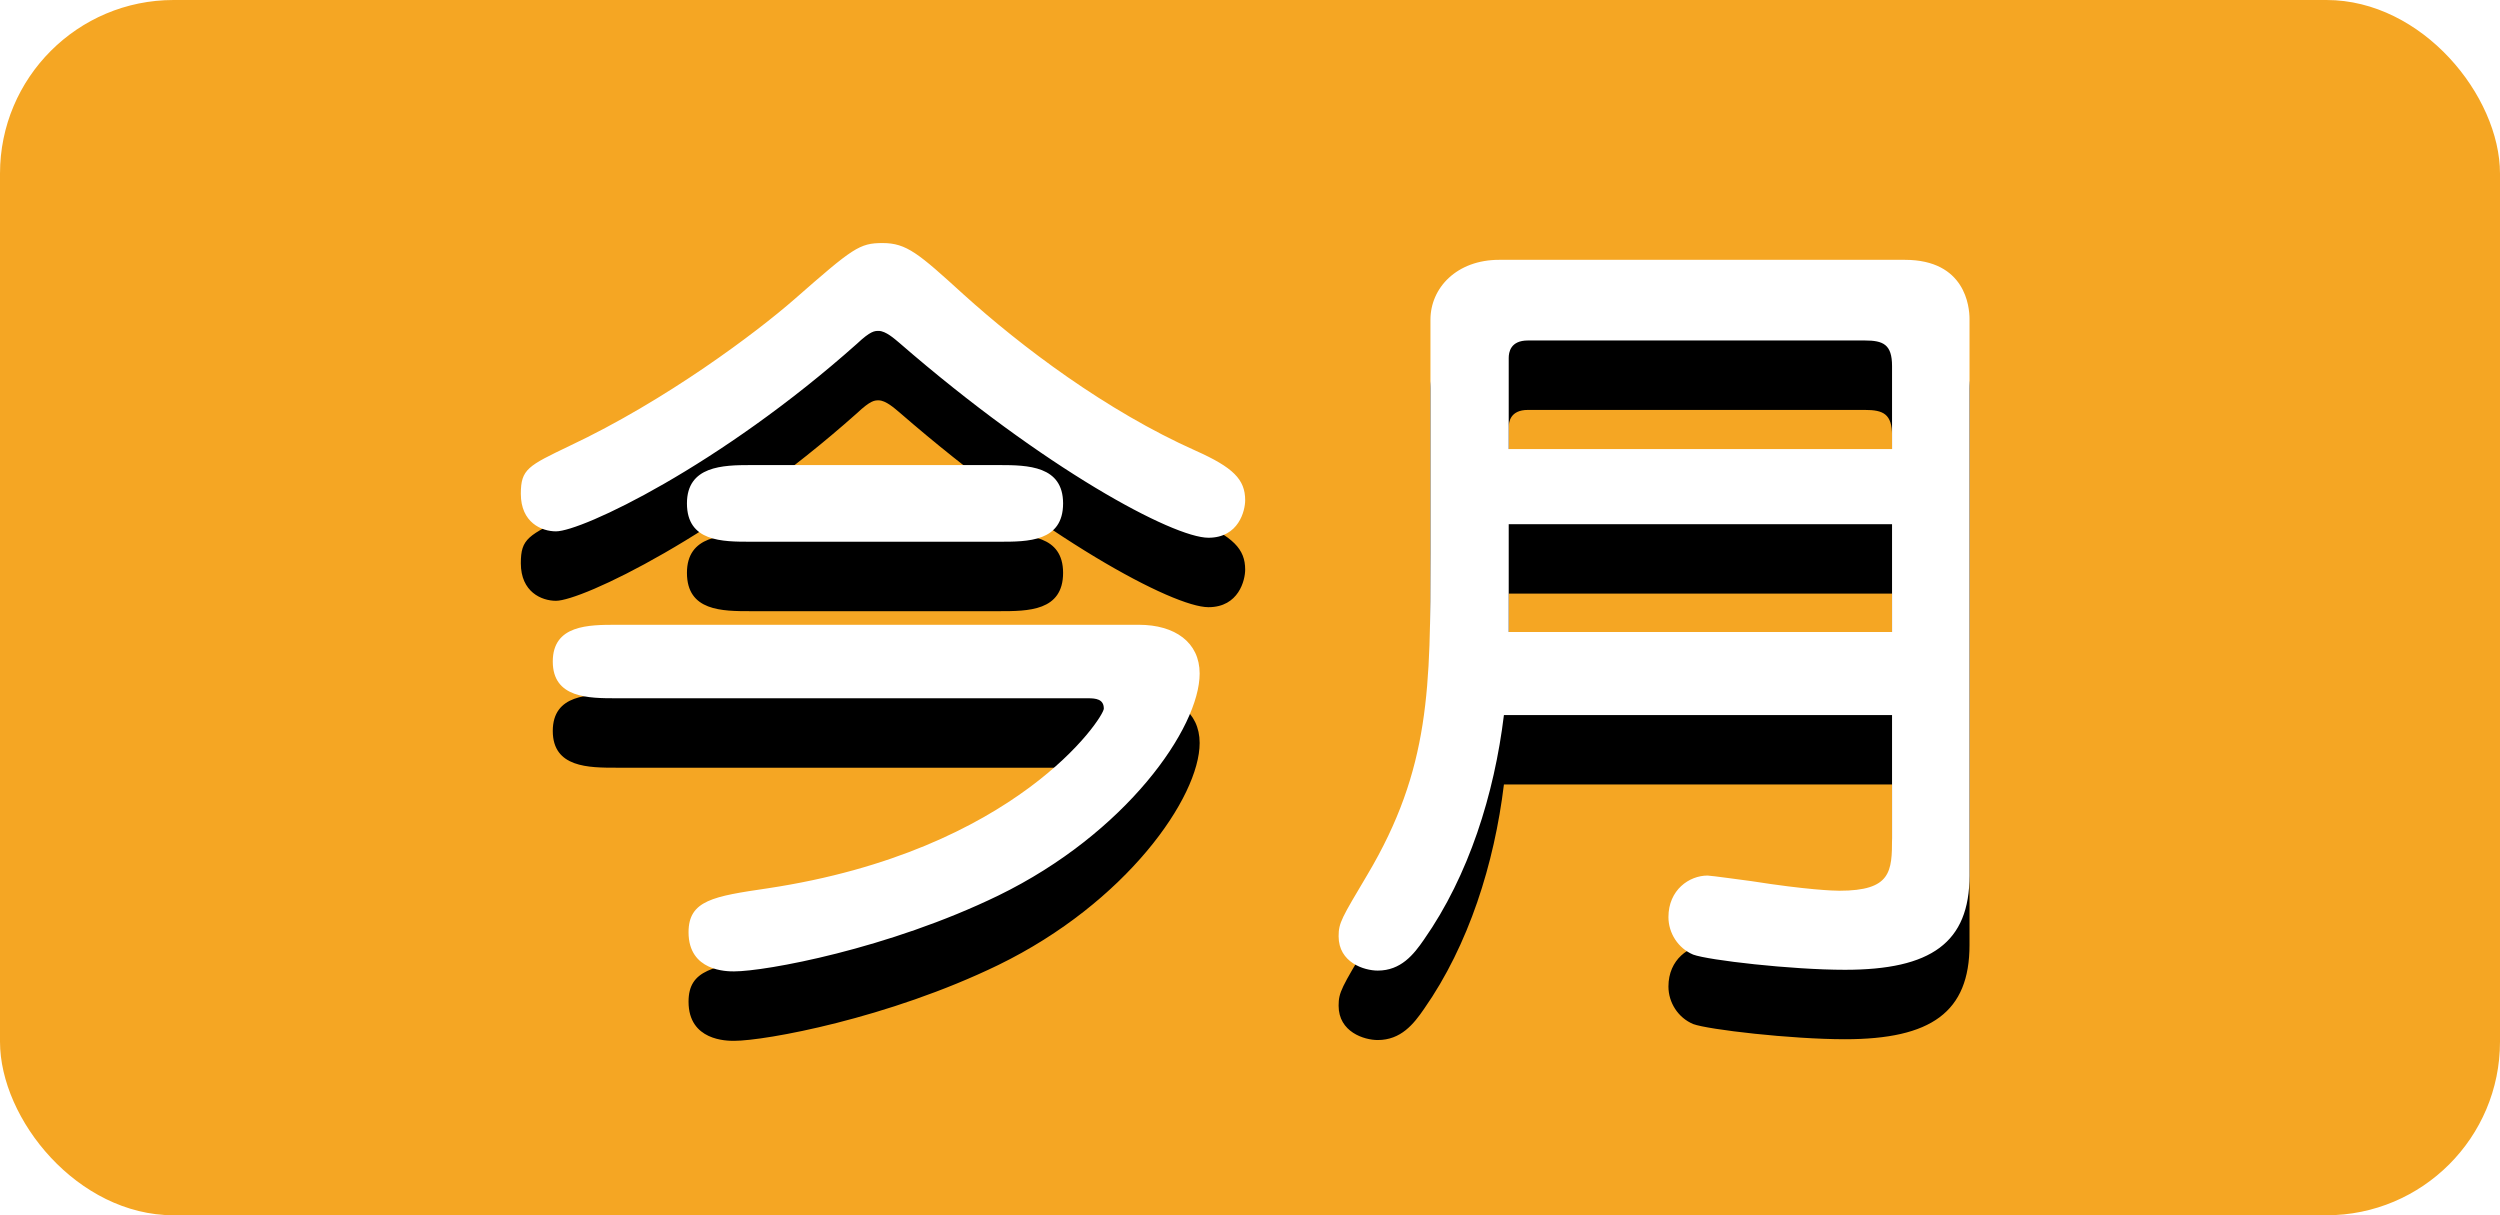 <?xml version="1.0" encoding="UTF-8"?>
<svg width="72px" height="35px" viewBox="0 0 72 35" version="1.1" xmlns="http://www.w3.org/2000/svg" xmlns:xlink="http://www.w3.org/1999/xlink">
    <!-- Generator: Sketch 51 (57462) - http://www.bohemiancoding.com/sketch -->
    <title>Today</title>
    <desc>Created with Sketch.</desc>
    <defs>
        <path d="M25.419,7 C26.109,7 26.454,7.299 27.742,8.472 C29.421,9.99 31.859,11.83 34.435,12.98 C35.516,13.463 35.861,13.808 35.861,14.406 C35.861,14.705 35.677,15.487 34.803,15.487 C33.791,15.487 30.088,13.509 25.902,9.875 C25.764,9.76 25.511,9.53 25.304,9.53 C25.189,9.53 25.074,9.53 24.683,9.898 C20.704,13.44 16.748,15.303 16.012,15.303 C15.598,15.303 15,15.05 15,14.222 C15,13.509 15.207,13.417 16.403,12.842 C19.186,11.531 21.785,9.576 22.889,8.61 C24.568,7.138 24.752,7 25.419,7 Z M17.76,17.994 L32.802,17.994 C33.837,17.994 34.55,18.5 34.55,19.397 C34.55,20.961 32.434,23.997 28.754,25.791 C25.58,27.332 22.038,27.976 21.141,27.976 C20.934,27.976 19.83,27.976 19.83,26.849 C19.83,25.929 20.543,25.814 22.107,25.584 C29.283,24.503 31.79,20.662 31.79,20.409 C31.79,20.133 31.56,20.11 31.33,20.11 L17.76,20.11 C16.955,20.11 15.92,20.11 15.92,19.052 C15.92,17.994 16.955,17.994 17.76,17.994 Z M28.777,15.602 L21.624,15.602 C20.796,15.602 19.784,15.602 19.784,14.498 C19.784,13.417 20.819,13.394 21.624,13.394 L28.777,13.394 C29.605,13.394 30.617,13.417 30.617,14.498 C30.617,15.602 29.605,15.602 28.777,15.602 Z M54.491,20.593 L43.313,20.593 C43.037,22.87 42.301,25.216 41.013,27.056 C40.714,27.493 40.346,27.953 39.679,27.953 C39.288,27.953 38.552,27.723 38.552,26.964 C38.552,26.573 38.644,26.435 39.38,25.193 C41.197,22.134 41.197,19.788 41.197,15.947 L41.197,9.208 C41.197,8.288 41.956,7.483 43.175,7.483 L54.859,7.483 C56.607,7.483 56.722,8.84 56.722,9.185 L56.722,25.216 C56.722,27.148 55.618,27.93 53.134,27.93 C51.593,27.93 49.201,27.654 48.764,27.493 C48.327,27.309 48.051,26.872 48.051,26.412 C48.051,25.63 48.649,25.216 49.178,25.216 C49.27,25.216 50.259,25.354 50.443,25.377 C52.053,25.63 52.812,25.653 52.973,25.653 C54.468,25.653 54.491,25.101 54.491,24.135 L54.491,20.593 Z M43.451,18.201 L54.491,18.201 L54.491,15.096 L43.451,15.096 L43.451,18.201 Z M43.451,12.934 L54.491,12.934 L54.491,10.542 C54.491,9.921 54.238,9.806 53.709,9.806 L44.003,9.806 C43.497,9.806 43.451,10.151 43.451,10.312 L43.451,12.934 Z" id="path-1"></path>
        <filter x="-9.6%" y="-9.5%" width="119.2%" height="138.1%" filterUnits="objectBoundingBox" id="filter-2">
            <feOffset dx="0" dy="2" in="SourceAlpha" result="shadowOffsetOuter1"></feOffset>
            <feGaussianBlur stdDeviation="1" in="shadowOffsetOuter1" result="shadowBlurOuter1"></feGaussianBlur>
            <feColorMatrix values="0 0 0 0 0   0 0 0 0 0   0 0 0 0 0  0 0 0 0.5 0" type="matrix" in="shadowBlurOuter1"></feColorMatrix>
        </filter>
    </defs>
    <g id="カレンダー" stroke="none" stroke-width="1" fill="none" fill-rule="evenodd">
        <g id="Artboard" transform="translate(-117, -140)">
            <g id="Today" transform="translate(117, 140)">
                <rect id="Rectangle" fill="#F5A623" x="0" y="0" width="72" height="35" rx="5"></rect>
                <g id="今月">
                    <use fill="black" fill-opacity="1" filter="url(#filter-2)" xlink:href="#path-1"></use>
                    <use fill="#FFFFFF" fill-rule="evenodd" xlink:href="#path-1"></use>
                </g>
            </g>
        </g>
    </g>
</svg>